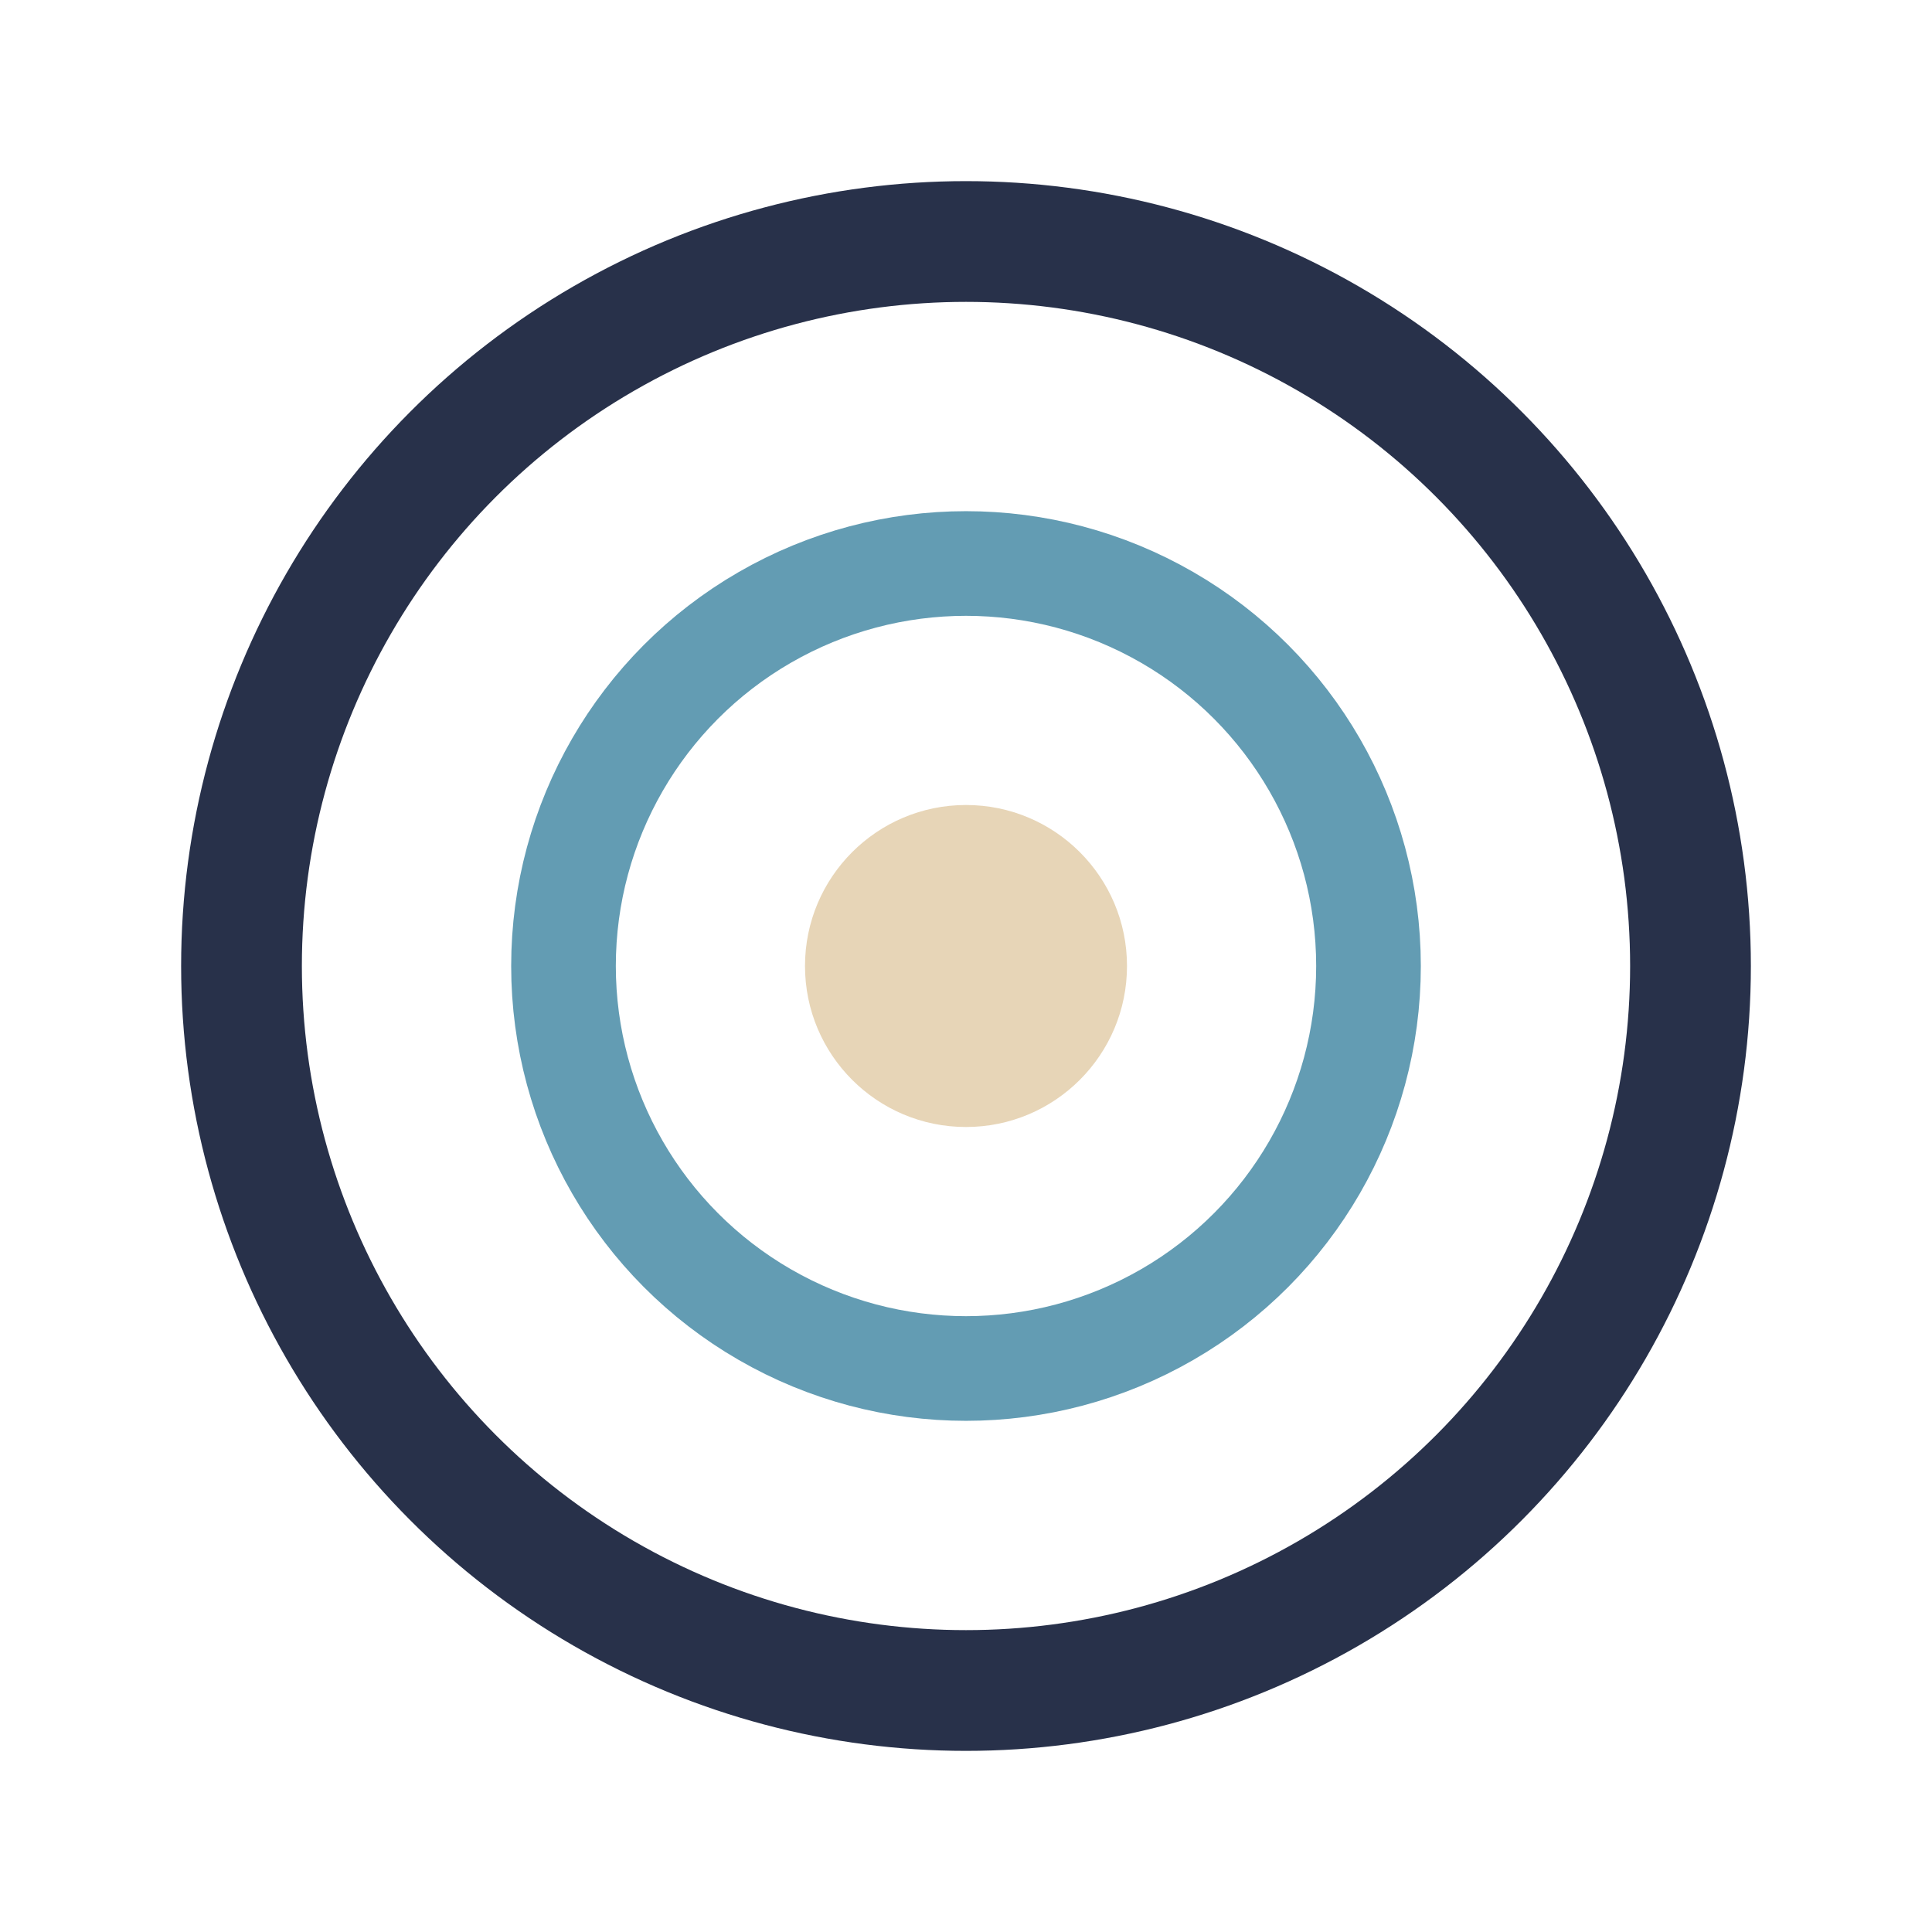 <?xml version="1.0" encoding="UTF-8"?>
<svg xmlns="http://www.w3.org/2000/svg" viewBox="0 0 24 24" width="24" height="24"><circle cx="12" cy="12" r="9" stroke="#28314A" fill="none" stroke-width="1.5"/><circle cx="12" cy="12" r="5" stroke="#639CB3" fill="none" stroke-width="1.3"/><circle cx="12" cy="12" r="2" fill="#E7D5B7"/></svg>